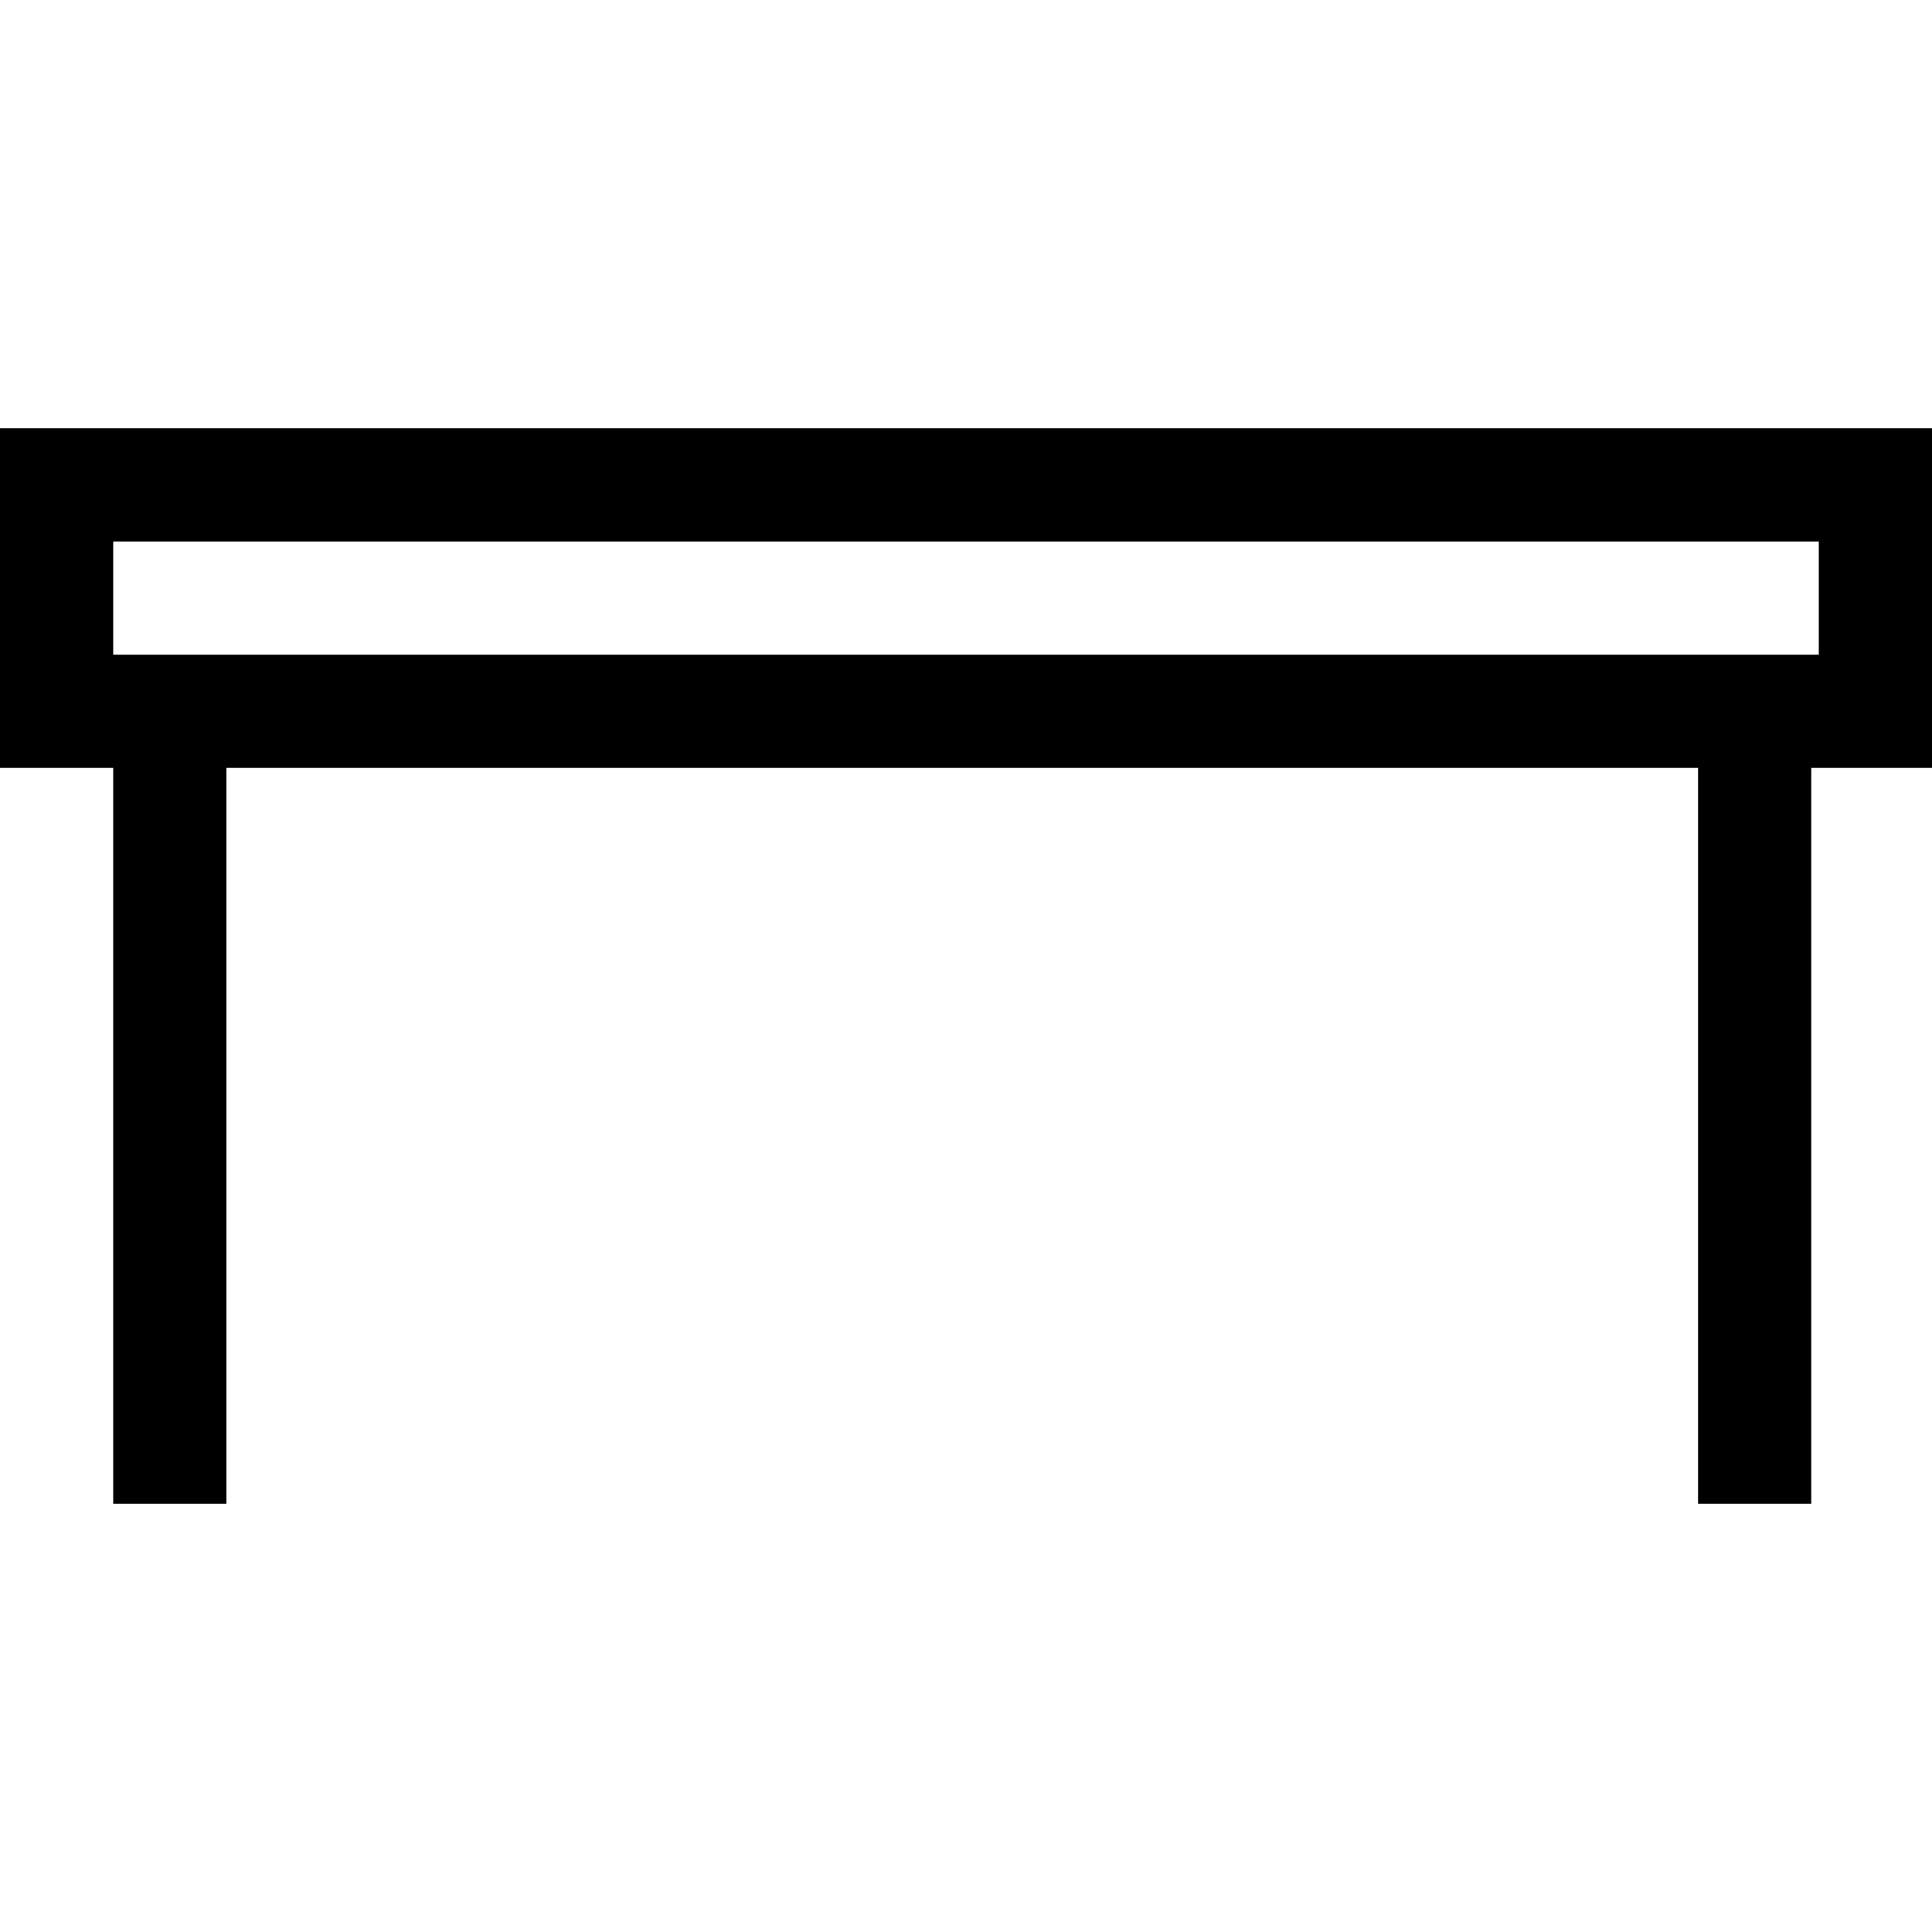 <?xml version="1.0" encoding="UTF-8"?> <svg xmlns="http://www.w3.org/2000/svg" id="Capa_1" height="512" viewBox="0 0 512 512" width="512"><path d="m512 113.5h-512v90h30v195h30v-195h390v195h30v-195h32zm-30 60h-452v-30h452z"></path></svg> 